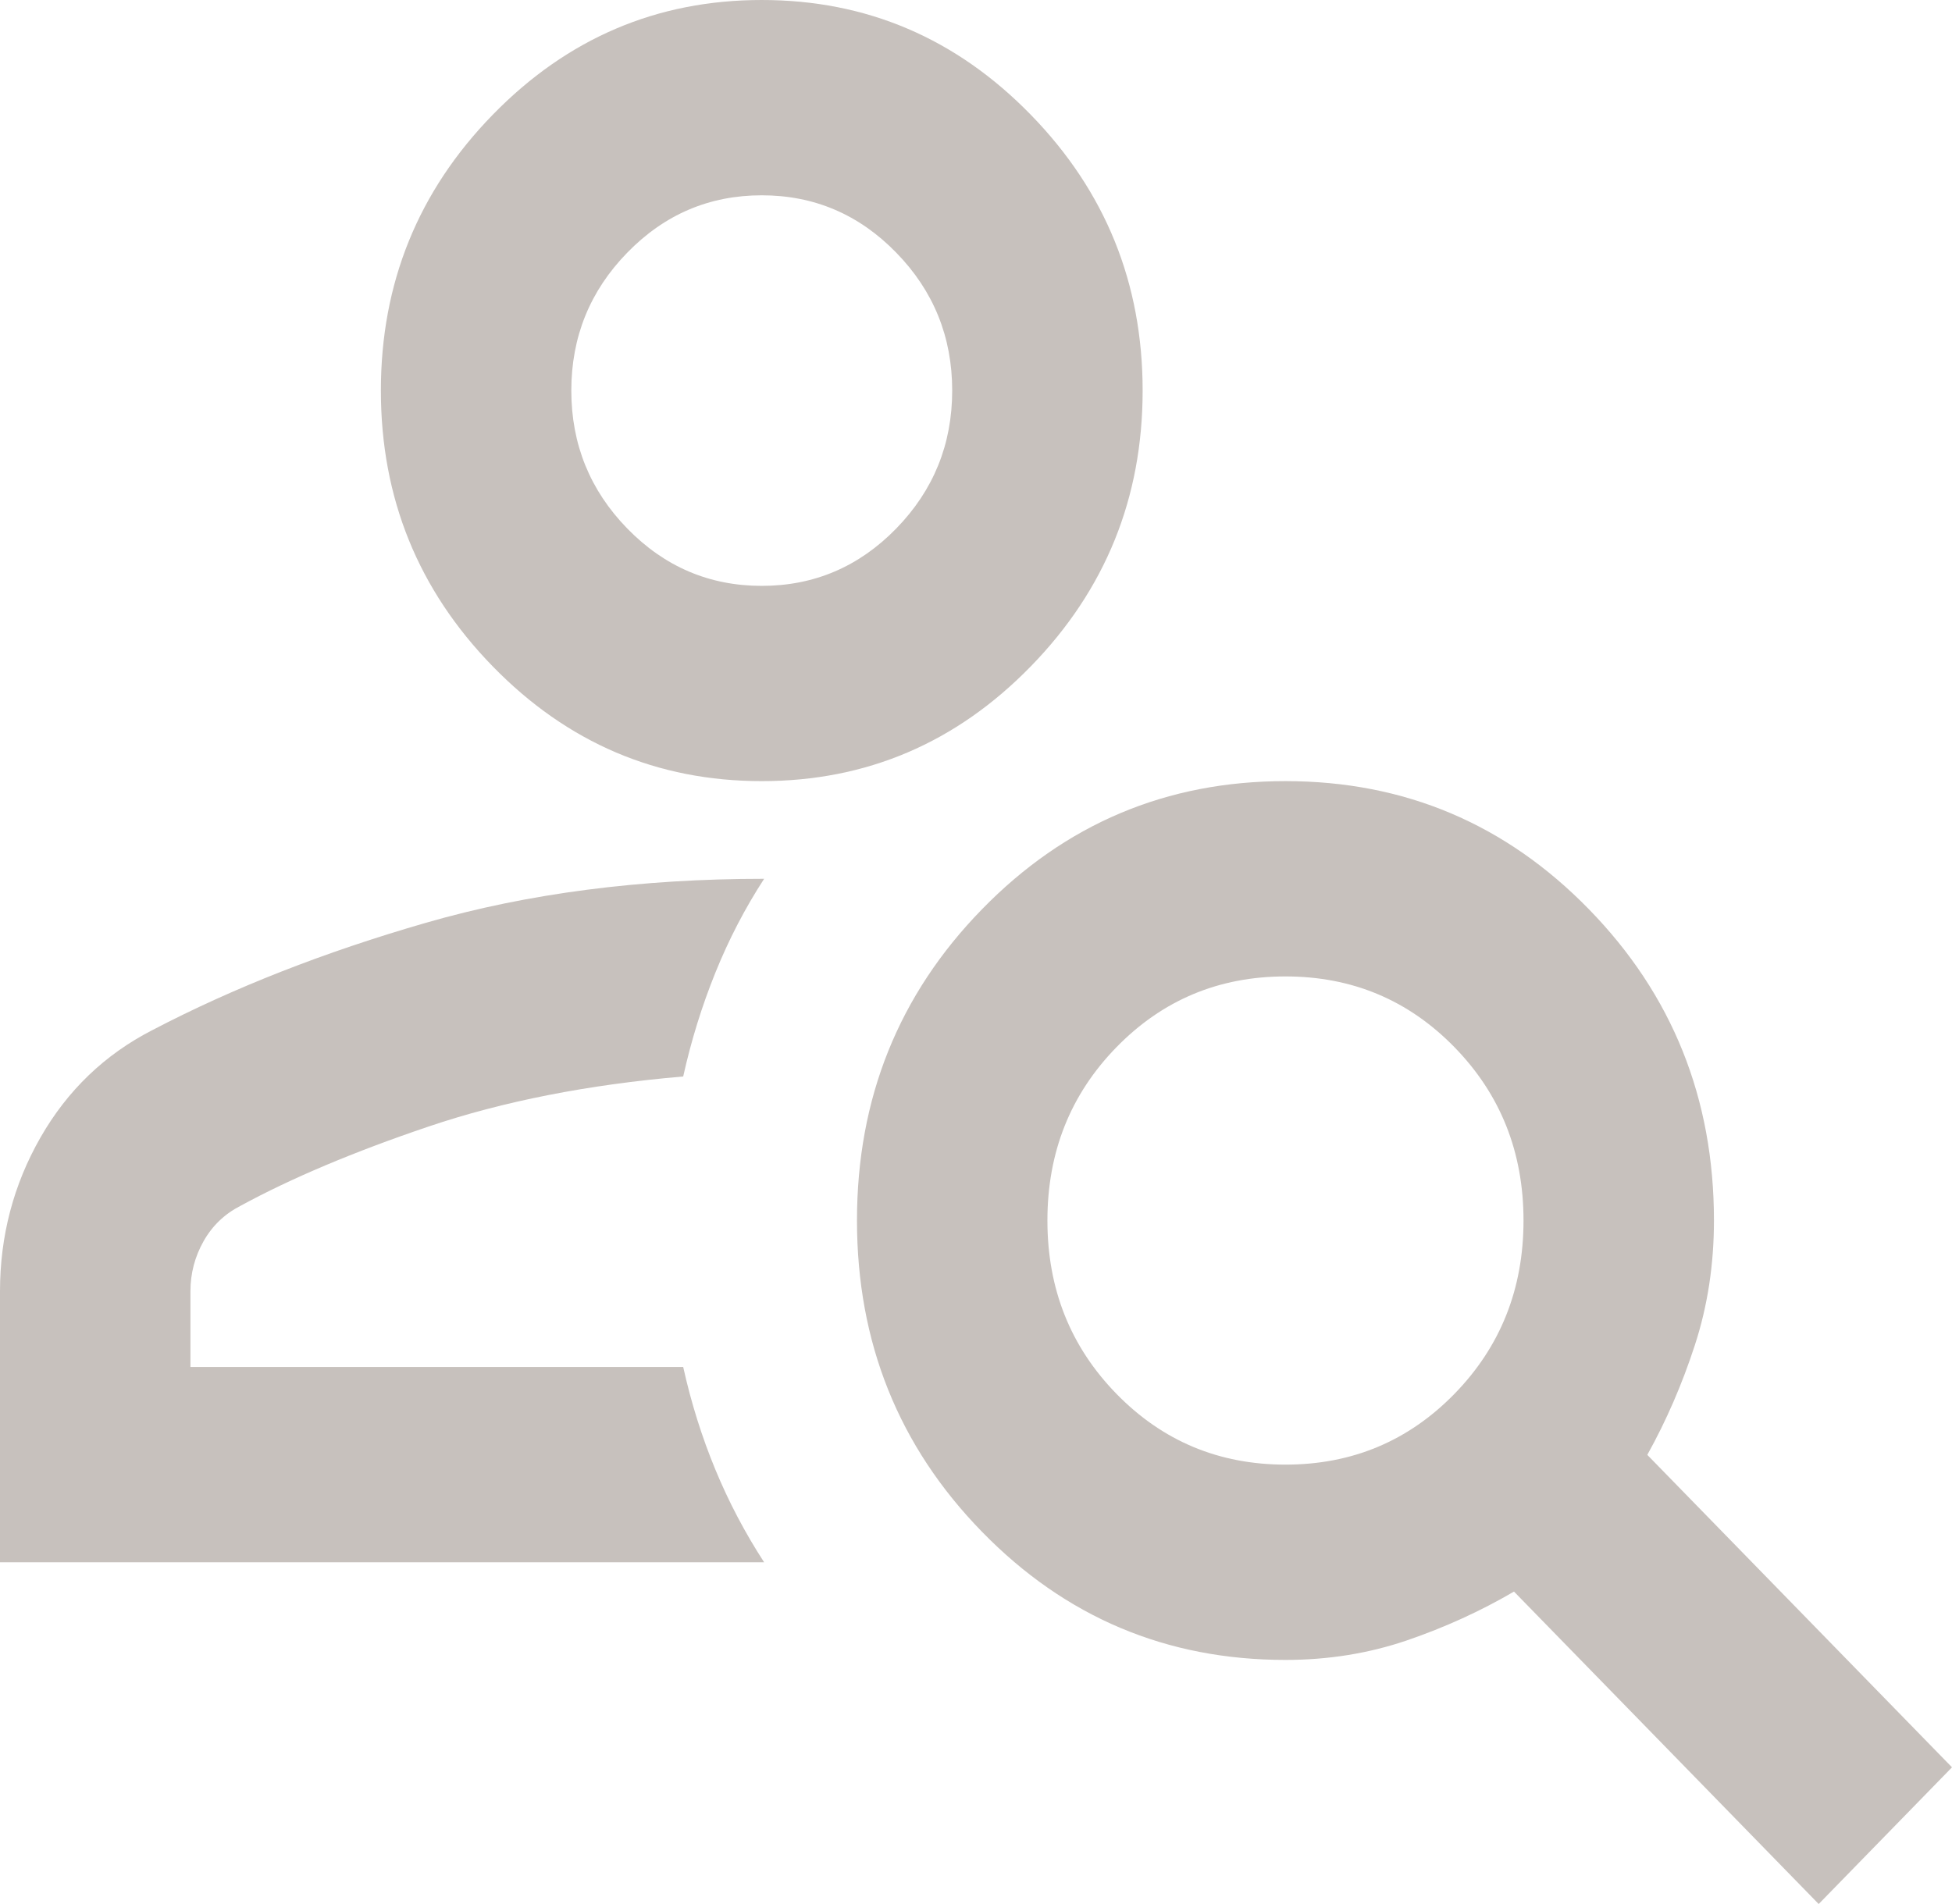 <svg xmlns="http://www.w3.org/2000/svg" width="41" height="40" viewBox="0 0 41 40" fill="none"><path d="M16 16.41C13.8 16.41 11.917 15.607 10.35 14C8.783 12.393 8 10.461 8 8.205C8 5.949 8.783 4.017 10.35 2.41C11.917 0.803 13.8 0 16 0C18.2 0 20.083 0.803 21.65 2.41C23.217 4.017 24 5.949 24 8.205C24 10.461 23.217 12.393 21.65 14C20.083 15.607 18.2 16.41 16 16.41ZM16 12.308C17.1 12.308 18.042 11.906 18.825 11.103C19.608 10.299 20 9.333 20 8.205C20 7.077 19.608 6.111 18.825 5.308C18.042 4.504 17.1 4.103 16 4.103C14.9 4.103 13.958 4.504 13.175 5.308C12.392 6.111 12 7.077 12 8.205C12 9.333 12.392 10.299 13.175 11.103C13.958 11.906 14.9 12.308 16 12.308ZM38.2 40L31.8 33.436C31.1 33.846 30.35 34.188 29.55 34.462C28.75 34.735 27.9 34.872 27 34.872C24.5 34.872 22.375 33.974 20.625 32.179C18.875 30.385 18 28.205 18 25.641C18 23.077 18.875 20.897 20.625 19.103C22.375 17.308 24.5 16.41 27 16.41C29.5 16.41 31.625 17.308 33.375 19.103C35.125 20.897 36 23.077 36 25.641C36 26.564 35.867 27.436 35.6 28.256C35.333 29.077 35 29.846 34.6 30.564L41 37.128L38.2 40ZM27 30.769C28.4 30.769 29.583 30.273 30.55 29.282C31.517 28.291 32 27.077 32 25.641C32 24.205 31.517 22.991 30.55 22C29.583 21.009 28.4 20.513 27 20.513C25.6 20.513 24.417 21.009 23.45 22C22.483 22.991 22 24.205 22 25.641C22 27.077 22.483 28.291 23.45 29.282C24.417 30.273 25.6 30.769 27 30.769ZM0 32.821V27.128C0 25.966 0.283 24.889 0.85 23.897C1.417 22.906 2.2 22.154 3.2 21.641C4.9 20.752 6.817 20 8.95 19.385C11.083 18.769 13.45 18.462 16.05 18.462C15.65 19.077 15.308 19.735 15.025 20.436C14.742 21.137 14.517 21.863 14.35 22.615C12.35 22.786 10.567 23.137 9 23.667C7.433 24.197 6.117 24.752 5.05 25.333C4.717 25.504 4.458 25.752 4.275 26.077C4.092 26.402 4 26.752 4 27.128V28.718H14.35C14.517 29.47 14.742 30.188 15.025 30.872C15.308 31.556 15.65 32.205 16.05 32.821H0Z" fill="#C7C1BD"></path></svg>